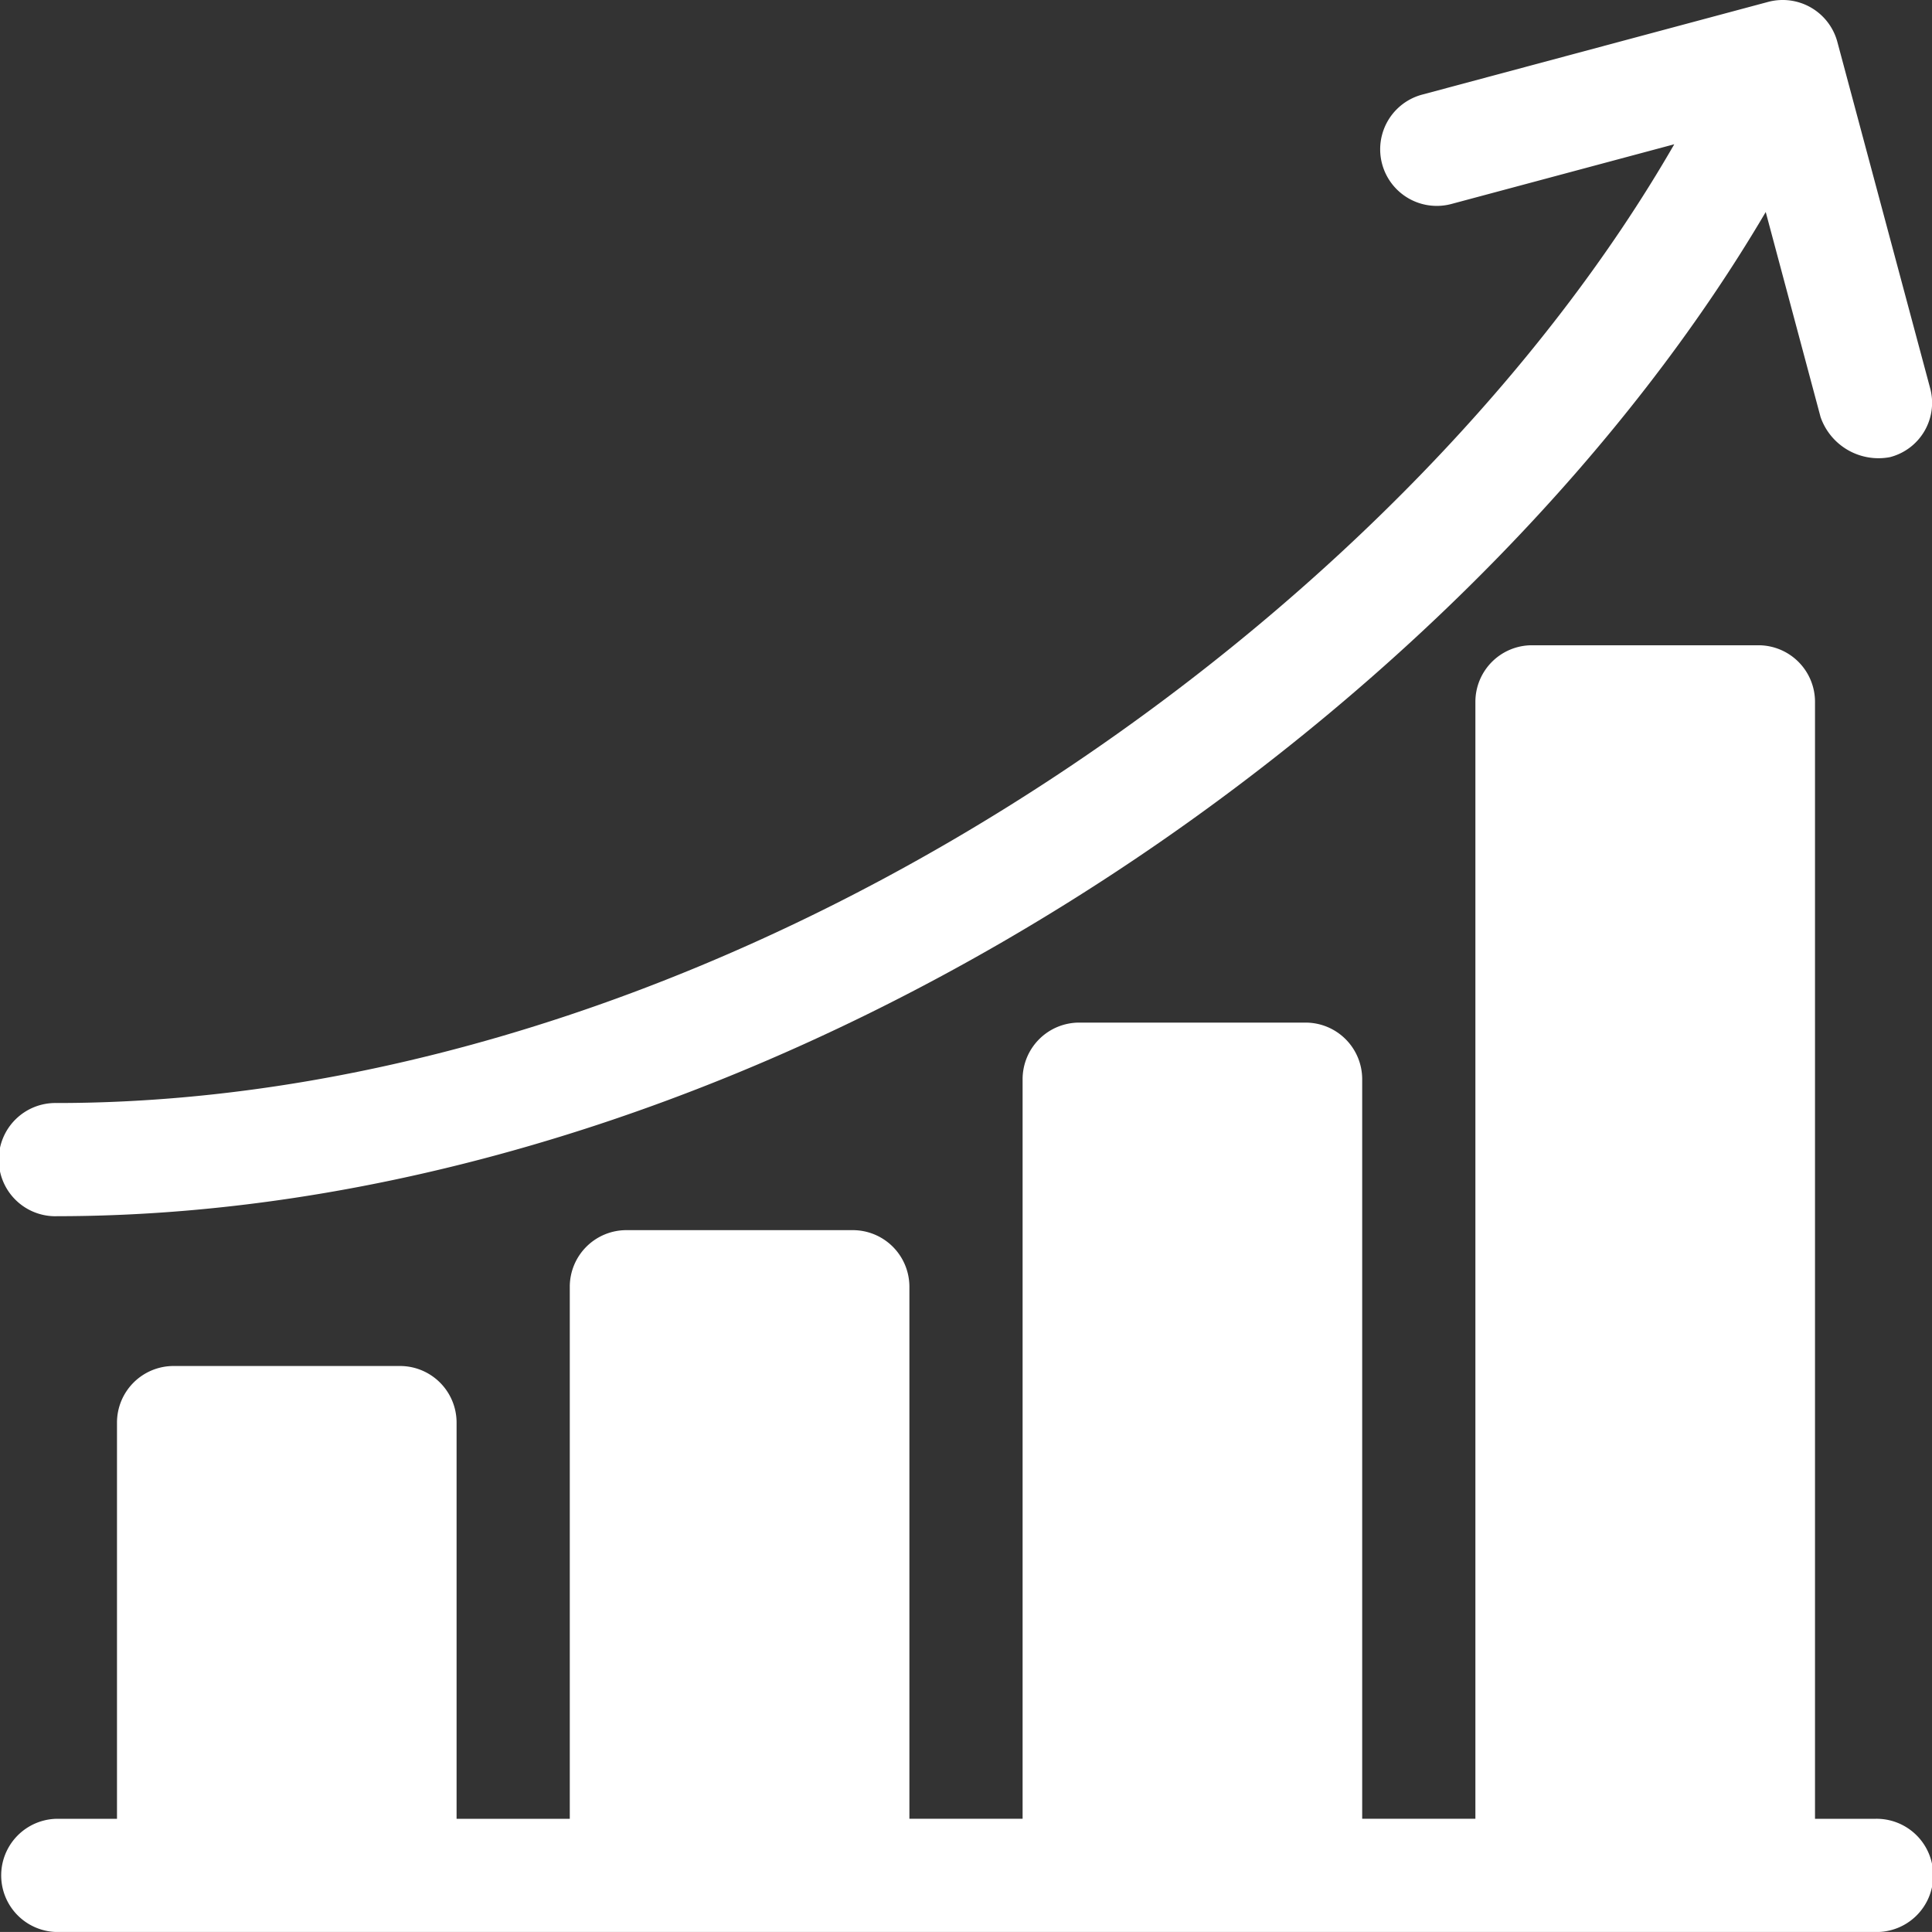 <svg xmlns="http://www.w3.org/2000/svg" width="73.949" height="73.948"><rect width="100%" height="100%" fill="#333333" stroke="none"/><path fill="#fff" d="M71.782 69.616h-2.311V26.864a2.166 2.166 0 0 0-2.166-2.166h-8.667a2.166 2.166 0 0 0-2.166 2.166v42.751h-4.333V41.307a2.167 2.167 0 0 0-2.166-2.166h-8.666a2.167 2.167 0 0 0-2.166 2.166v28.308h-4.333V49.251a2.167 2.167 0 0 0-2.166-2.166h-8.667a2.167 2.167 0 0 0-2.166 2.166v20.365h-4.333V54.451a2.166 2.166 0 0 0-2.166-2.166H6.644a2.166 2.166 0 0 0-2.166 2.166v15.165H2.166a2.167 2.167 0 0 0 0 4.333h69.616a2.167 2.167 0 1 0 0-4.333Z" data-name="Caminho 205"/><path fill="#fff" d="M2.166 46.551c13.521 0 28.184-4.856 41.288-13.674 10.262-6.906 18.817-15.728 24.131-24.762l2.1 7.852a2.347 2.347 0 0 0 2.657 1.53 2.146 2.146 0 0 0 1.532-2.653L70.327 1.606A2.166 2.166 0 0 0 67.673.074l-13.24 3.548a2.166 2.166 0 0 0 1.122 4.185l8.529-2.285c-4.958 8.615-13.151 17.1-23.049 23.761-12.4 8.342-26.2 12.936-38.869 12.936a2.167 2.167 0 1 0 0 4.333Z" data-name="Caminho 206"/></svg>